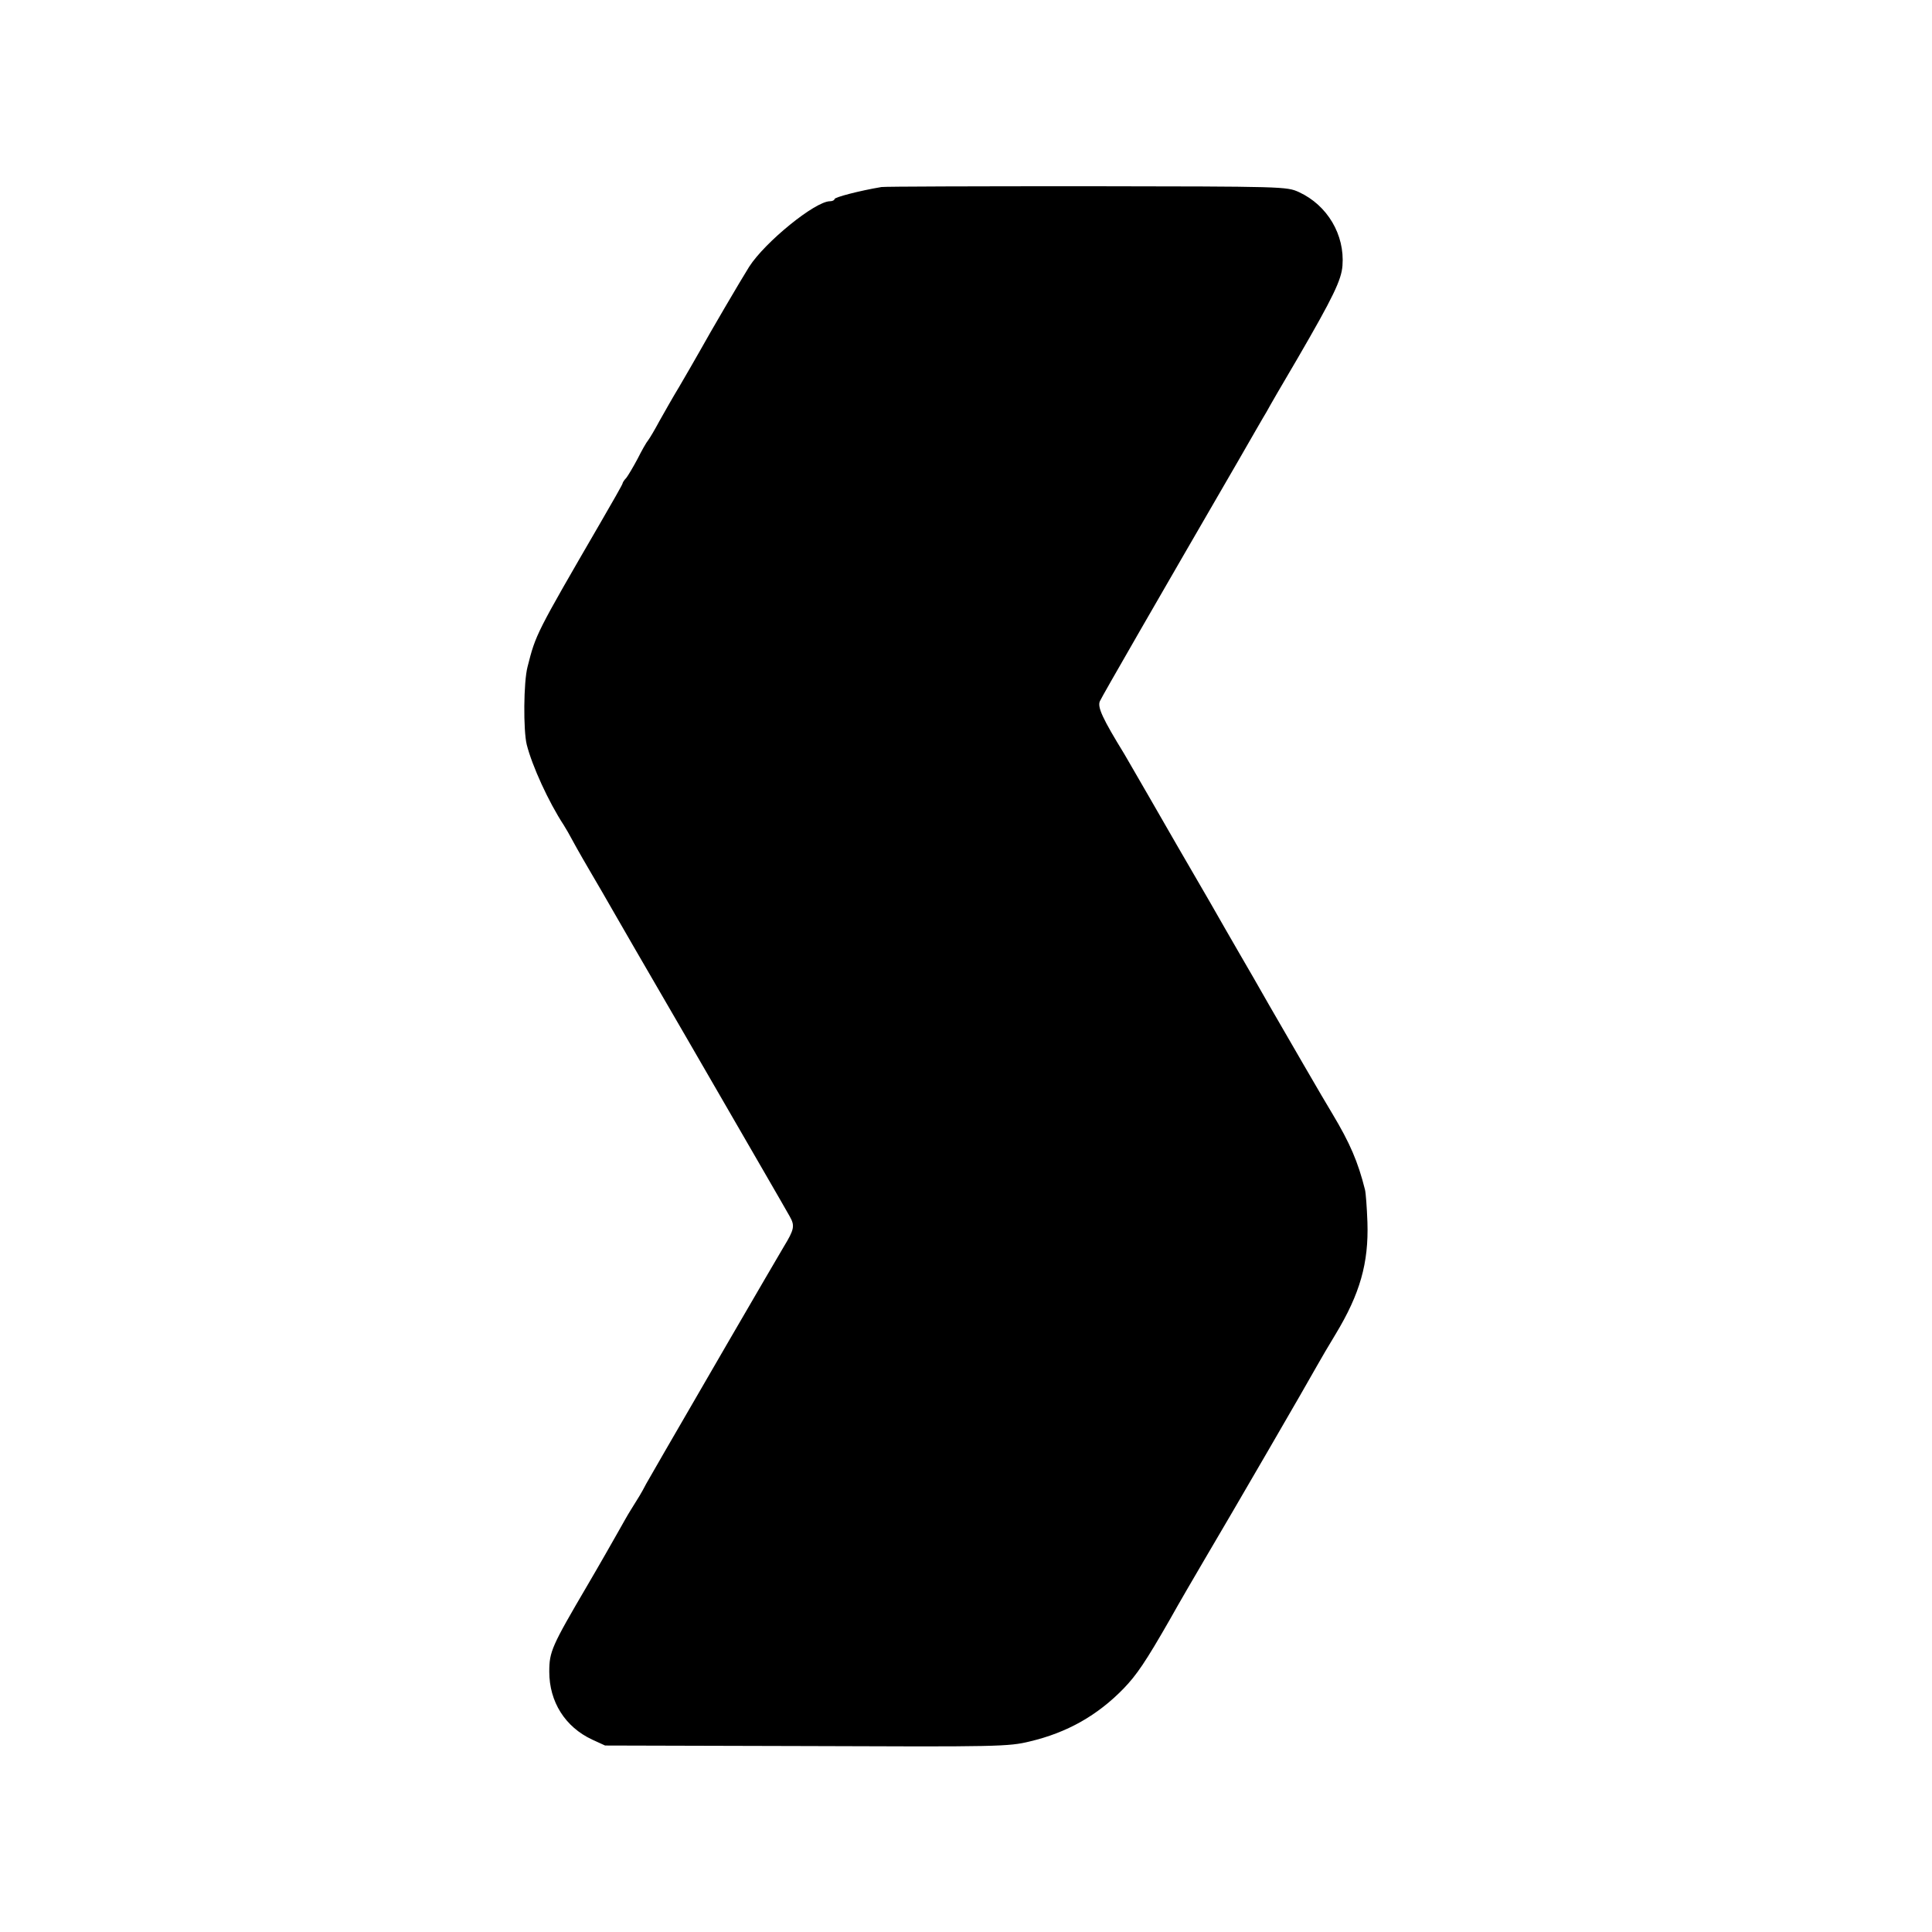 <?xml version="1.0" standalone="no"?>
<!DOCTYPE svg PUBLIC "-//W3C//DTD SVG 20010904//EN"
 "http://www.w3.org/TR/2001/REC-SVG-20010904/DTD/svg10.dtd">
<svg version="1.0" xmlns="http://www.w3.org/2000/svg"
 width="720pt" height="720pt" viewBox="0 0 720 720"
 preserveAspectRatio="xMidYMid meet">
<g transform="translate(0,720) scale(0.1,-0.1)"
fill="#000000" stroke="none">
<path d="M3285 6503 c-83 -14 -175 -38 -175 -45 0 -4 -8 -8 -17 -8 -55 0 -242
-152 -301 -244 -32 -51 -144 -242 -185 -316 -17 -30 -51 -89 -75 -130 -25 -41
-58 -100 -75 -130 -16 -30 -35 -62 -41 -70 -7 -8 -25 -40 -40 -70 -16 -30 -35
-62 -42 -71 -8 -8 -14 -18 -14 -21 0 -3 -38 -70 -84 -149 -239 -412 -239 -412
-270 -534 -15 -57 -16 -237 -3 -290 20 -79 81 -213 138 -300 10 -16 22 -37 26
-45 4 -8 34 -62 68 -120 34 -58 73 -125 87 -150 24 -42 110 -191 278 -480 211
-365 367 -634 383 -663 20 -35 17 -49 -22 -113 -11 -18 -104 -178 -207 -355
-103 -178 -210 -362 -237 -409 -27 -47 -58 -101 -69 -120 -18 -35 -29 -52 -59
-100 -9 -14 -29 -50 -46 -80 -17 -30 -68 -120 -115 -200 -132 -225 -141 -245
-141 -320 0 -112 59 -206 160 -253 l48 -22 750 -2 c715 -3 754 -2 832 17 140
33 253 97 351 198 48 50 81 98 172 257 34 61 93 162 130 225 99 167 389 667
418 720 14 25 45 78 70 119 90 149 123 264 118 416 -2 55 -6 109 -9 121 -26
104 -56 174 -122 284 -29 47 -175 300 -234 402 -32 57 -93 162 -111 193 -22
38 -86 149 -112 195 -11 19 -37 64 -58 100 -48 82 -66 114 -168 291 -46 79
-87 151 -92 159 -81 132 -101 175 -91 197 9 20 216 379 514 893 49 85 97 169
107 185 9 17 61 107 116 200 133 229 163 292 167 345 9 115 -56 225 -162 274
-46 21 -54 21 -791 22 -410 0 -754 -1 -765 -3z"/>
</g>
</svg>
